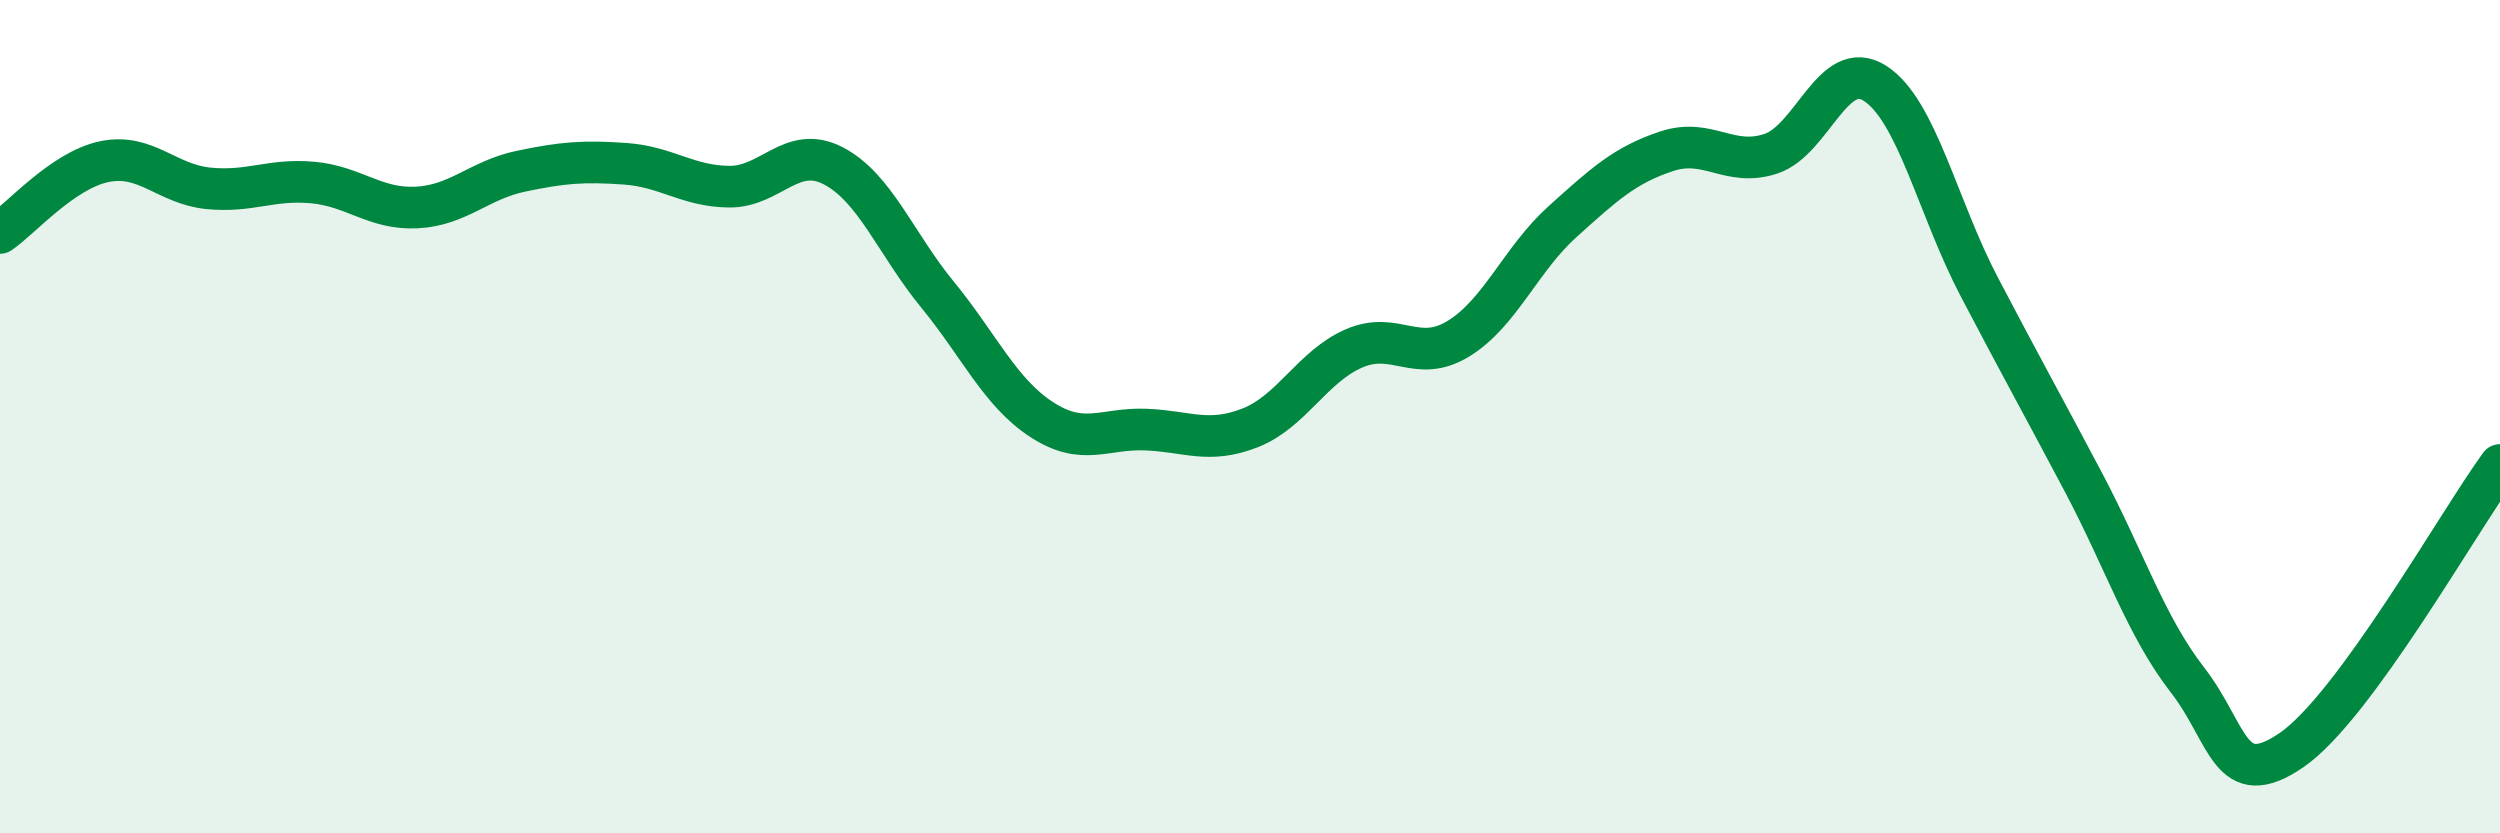 
    <svg width="60" height="20" viewBox="0 0 60 20" xmlns="http://www.w3.org/2000/svg">
      <path
        d="M 0,5.59 C 0.5,5.25 1.5,4.09 2.5,3.88 C 3.5,3.67 4,4.42 5,4.52 C 6,4.62 6.5,4.29 7.5,4.38 C 8.5,4.47 9,5.03 10,4.98 C 11,4.93 11.5,4.32 12.5,4.11 C 13.5,3.9 14,3.86 15,3.93 C 16,4 16.5,4.47 17.5,4.48 C 18.5,4.49 19,3.46 20,3.98 C 21,4.5 21.5,5.85 22.5,7.07 C 23.5,8.29 24,9.42 25,10.07 C 26,10.72 26.5,10.27 27.5,10.31 C 28.5,10.35 29,10.66 30,10.27 C 31,9.88 31.5,8.79 32.5,8.36 C 33.5,7.93 34,8.74 35,8.13 C 36,7.52 36.5,6.22 37.5,5.32 C 38.5,4.42 39,3.96 40,3.63 C 41,3.3 41.5,4.02 42.5,3.69 C 43.5,3.36 44,1.36 45,2 C 46,2.64 46.5,4.97 47.5,6.88 C 48.5,8.79 49,9.68 50,11.57 C 51,13.46 51.5,15.03 52.5,16.32 C 53.5,17.61 53.5,19.03 55,18 C 56.5,16.97 59,12.53 60,11.16L60 20L0 20Z"
        fill="#008740"
        opacity="0.1"
        stroke-linecap="round"
        stroke-linejoin="round"
      />
      <path
        d="M 0,5.59 C 0.5,5.25 1.5,4.09 2.5,3.88 C 3.5,3.67 4,4.42 5,4.52 C 6,4.62 6.5,4.29 7.5,4.38 C 8.5,4.47 9,5.03 10,4.98 C 11,4.93 11.5,4.32 12.5,4.11 C 13.5,3.9 14,3.86 15,3.93 C 16,4 16.5,4.47 17.5,4.48 C 18.5,4.49 19,3.46 20,3.98 C 21,4.5 21.5,5.85 22.5,7.07 C 23.5,8.29 24,9.42 25,10.07 C 26,10.72 26.5,10.27 27.5,10.31 C 28.5,10.35 29,10.66 30,10.27 C 31,9.88 31.5,8.79 32.5,8.36 C 33.5,7.93 34,8.74 35,8.13 C 36,7.52 36.5,6.22 37.5,5.32 C 38.5,4.42 39,3.96 40,3.63 C 41,3.3 41.5,4.02 42.5,3.69 C 43.5,3.36 44,1.36 45,2 C 46,2.64 46.5,4.97 47.5,6.88 C 48.5,8.79 49,9.68 50,11.57 C 51,13.46 51.5,15.03 52.5,16.32 C 53.5,17.61 53.5,19.03 55,18 C 56.5,16.97 59,12.53 60,11.16"
        stroke="#008740"
        stroke-width="1"
        fill="none"
        stroke-linecap="round"
        stroke-linejoin="round"
      />
    </svg>
  